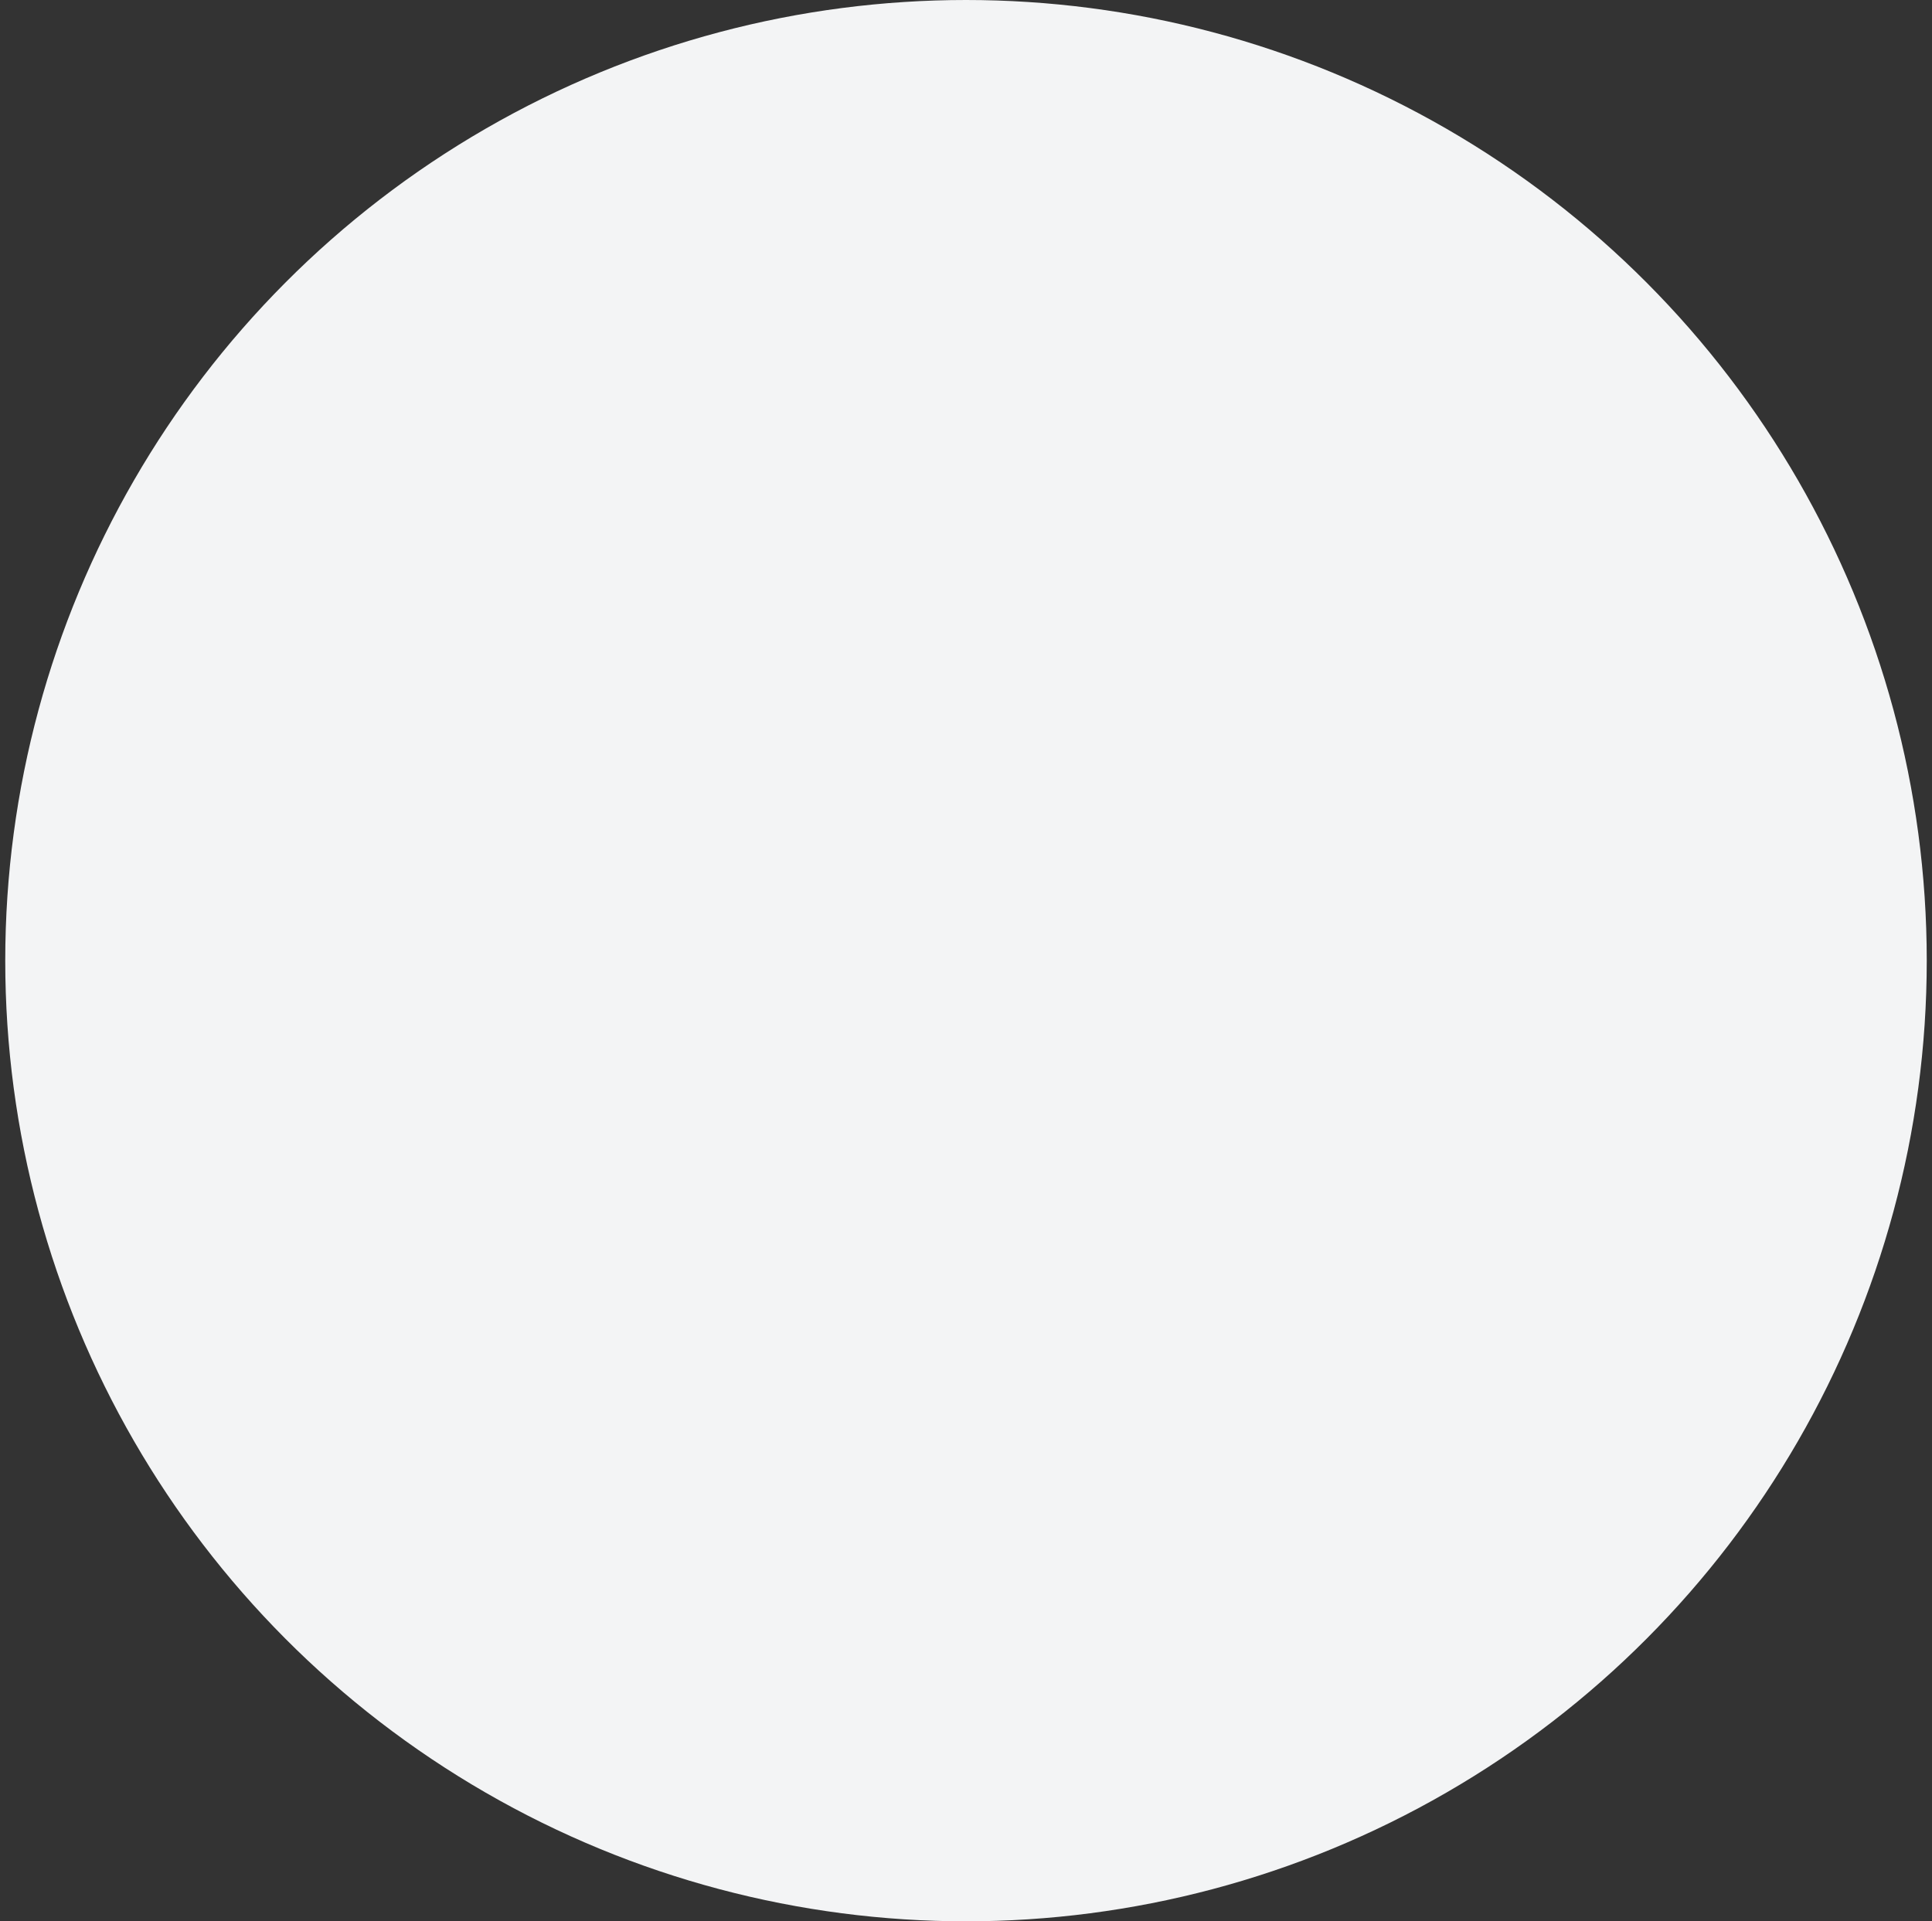 <svg width="184" height="183" viewBox="0 0 184 183" fill="none" xmlns="http://www.w3.org/2000/svg">
<rect x="0" y="0" width="184" height="183" fill="#333333" stroke="none"/>
<circle cx="92" cy="91.5" r="91.5" fill="#F3F4F5"/>
</svg>
